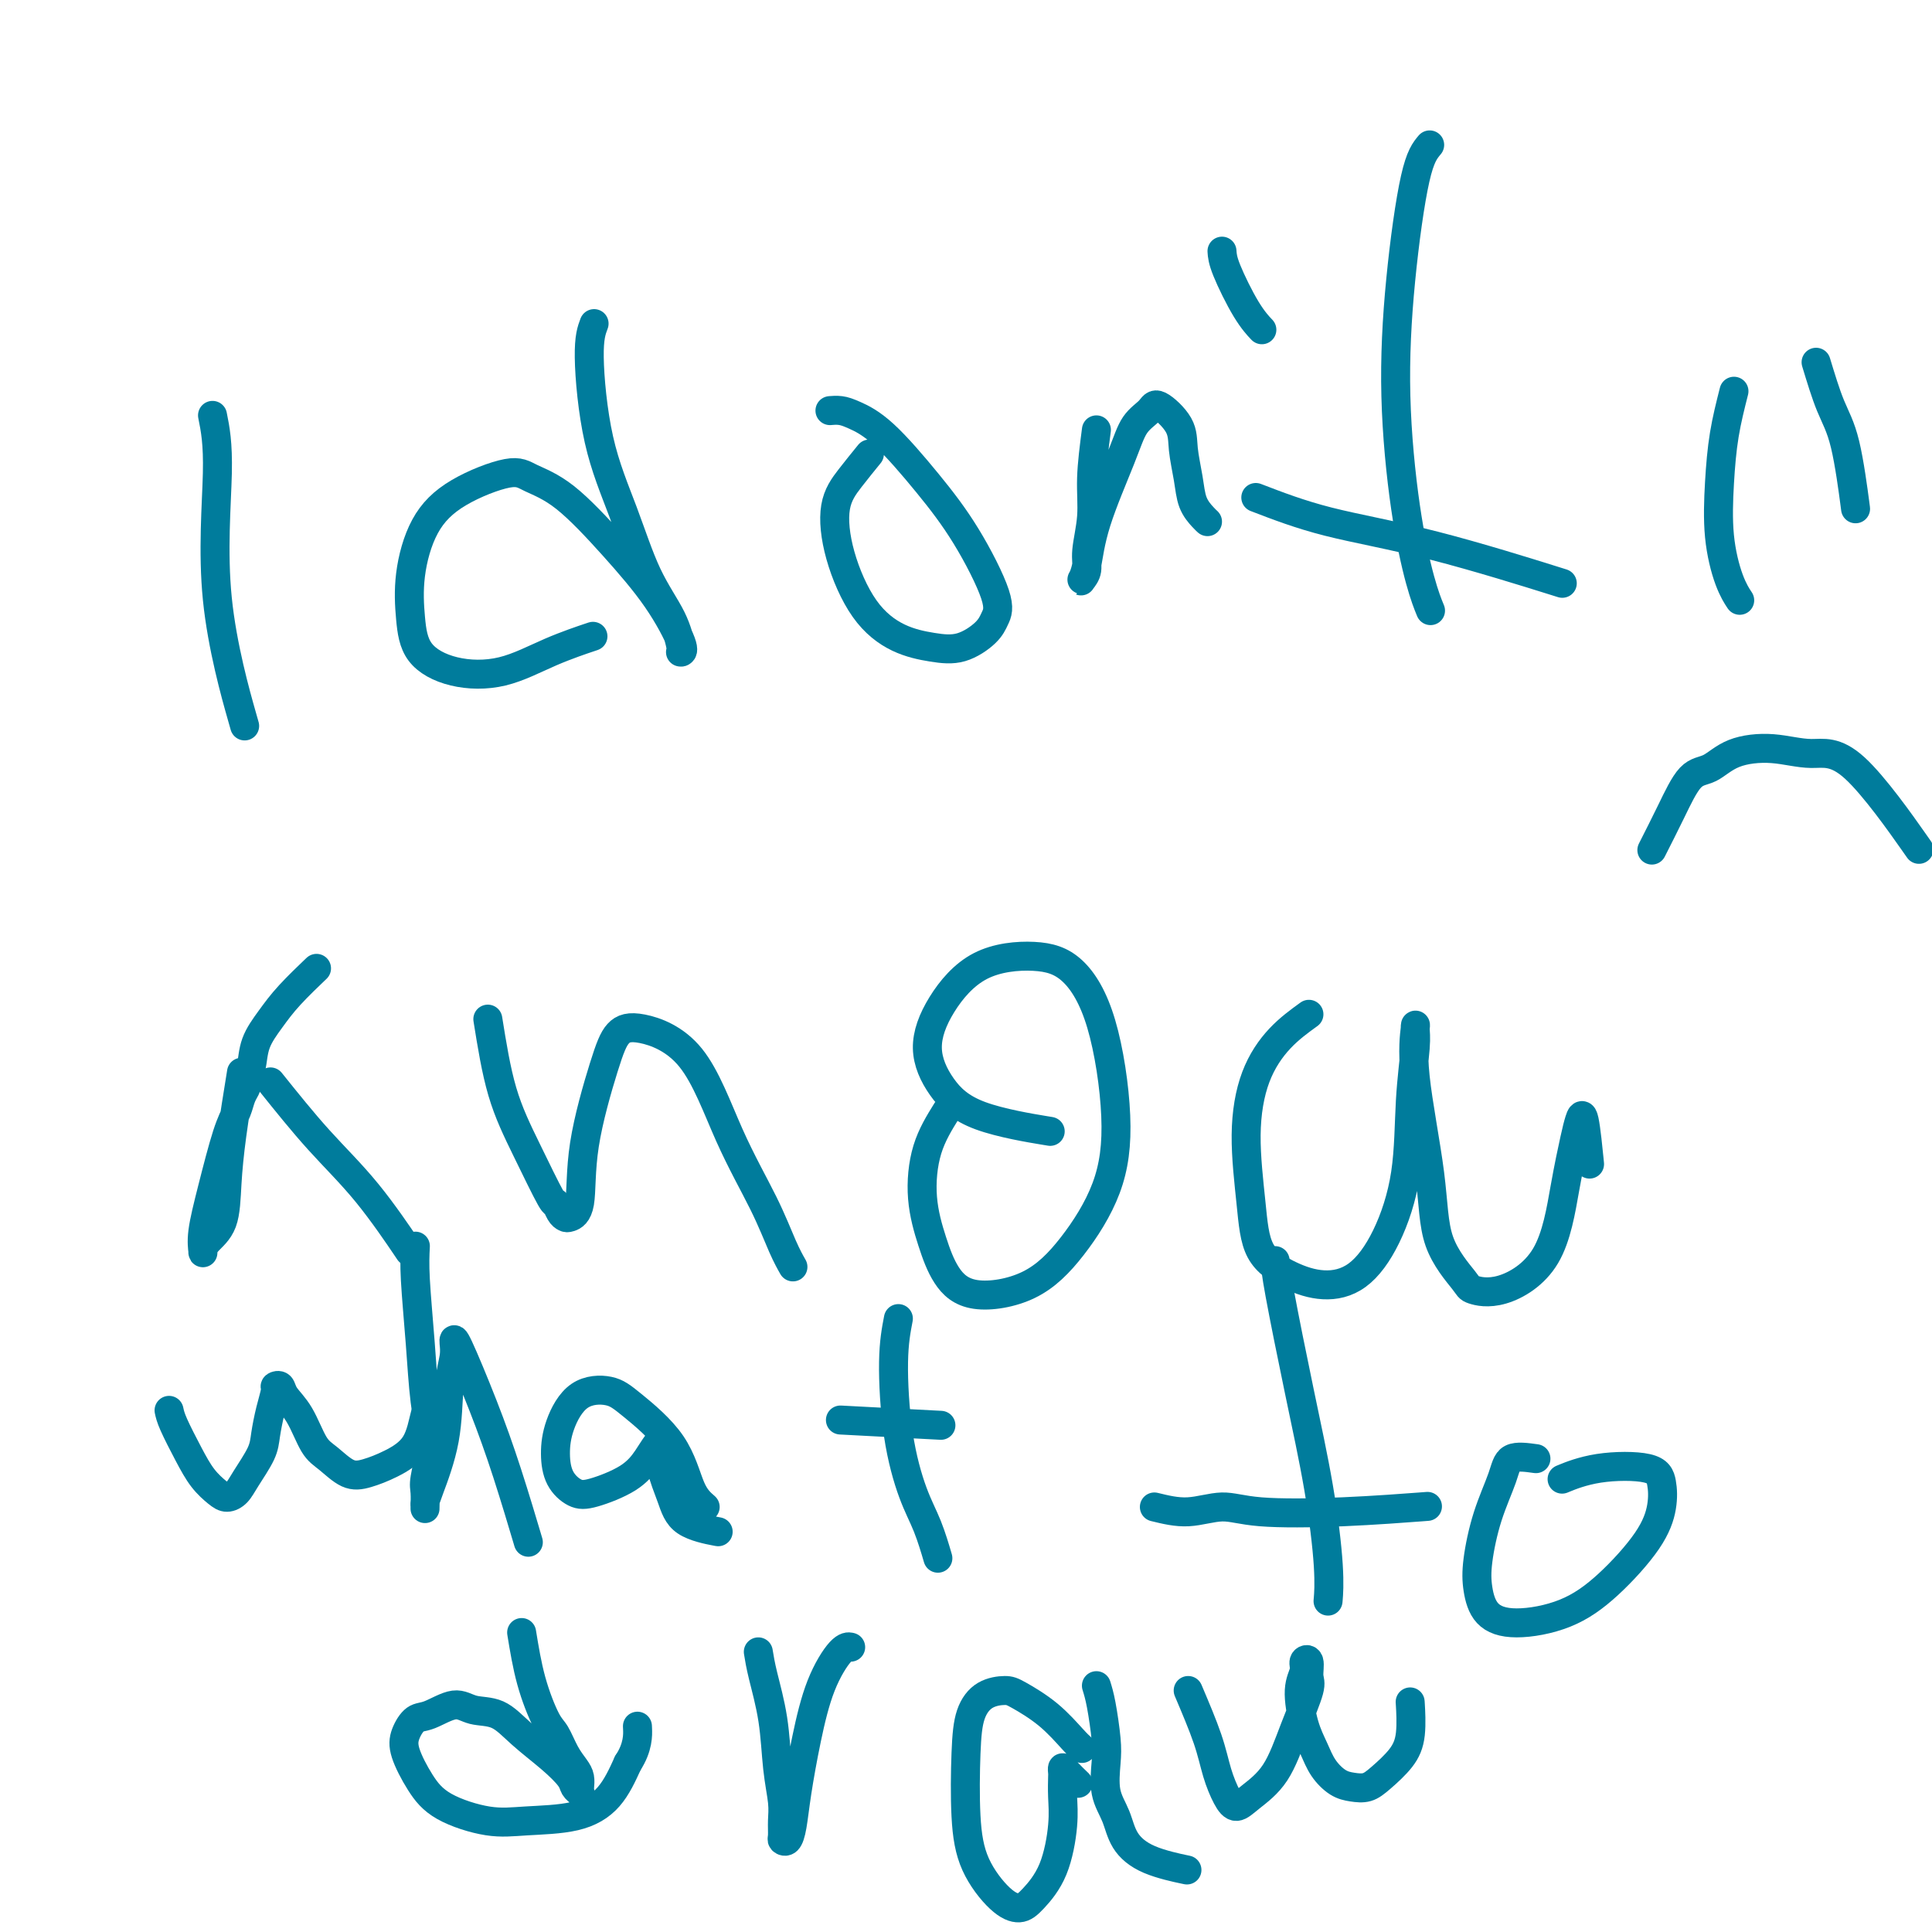 <svg viewBox='0 0 400 400' version='1.1' xmlns='http://www.w3.org/2000/svg' xmlns:xlink='http://www.w3.org/1999/xlink'><g fill='none' stroke='#007C9C' stroke-width='6' stroke-linecap='round' stroke-linejoin='round'><path d='M44,86c0.571,2.845 1.143,5.690 1,12c-0.143,6.310 -1.000,16.083 0,26c1.000,9.917 3.857,19.976 5,24c1.143,4.024 0.571,2.012 0,0'/><path d='M123,67c-0.528,1.399 -1.057,2.798 -1,7c0.057,4.202 0.698,11.207 2,17c1.302,5.793 3.263,10.375 5,15c1.737,4.625 3.249,9.292 5,13c1.751,3.708 3.740,6.457 5,9c1.260,2.543 1.790,4.880 2,6c0.210,1.120 0.101,1.021 0,1c-0.101,-0.021 -0.195,0.034 0,0c0.195,-0.034 0.677,-0.159 0,-2c-0.677,-1.841 -2.514,-5.400 -5,-9c-2.486,-3.600 -5.622,-7.242 -9,-11c-3.378,-3.758 -6.998,-7.634 -10,-10c-3.002,-2.366 -5.386,-3.224 -7,-4c-1.614,-0.776 -2.458,-1.470 -5,-1c-2.542,0.470 -6.784,2.102 -10,4c-3.216,1.898 -5.407,4.060 -7,7c-1.593,2.940 -2.587,6.658 -3,10c-0.413,3.342 -0.246,6.309 0,9c0.246,2.691 0.572,5.106 2,7c1.428,1.894 3.960,3.267 7,4c3.040,0.733 6.588,0.825 10,0c3.412,-0.825 6.688,-2.568 10,-4c3.312,-1.432 6.661,-2.552 8,-3c1.339,-0.448 0.670,-0.224 0,0'/><path d='M180,94c-1.349,1.660 -2.699,3.320 -4,5c-1.301,1.680 -2.555,3.382 -3,6c-0.445,2.618 -0.081,6.154 1,10c1.081,3.846 2.877,8.002 5,11c2.123,2.998 4.571,4.837 7,6c2.429,1.163 4.837,1.651 7,2c2.163,0.349 4.080,0.558 6,0c1.920,-0.558 3.844,-1.883 5,-3c1.156,-1.117 1.542,-2.024 2,-3c0.458,-0.976 0.986,-2.019 0,-5c-0.986,-2.981 -3.485,-7.899 -6,-12c-2.515,-4.101 -5.045,-7.386 -8,-11c-2.955,-3.614 -6.333,-7.557 -9,-10c-2.667,-2.443 -4.622,-3.387 -6,-4c-1.378,-0.613 -2.179,-0.896 -3,-1c-0.821,-0.104 -1.663,-0.030 -2,0c-0.337,0.030 -0.168,0.015 0,0'/><path d='M227,89c-0.455,3.505 -0.910,7.009 -1,10c-0.090,2.991 0.185,5.468 0,8c-0.185,2.532 -0.831,5.118 -1,7c-0.169,1.882 0.140,3.060 0,4c-0.140,0.940 -0.729,1.642 -1,2c-0.271,0.358 -0.226,0.370 0,0c0.226,-0.370 0.631,-1.124 1,-3c0.369,-1.876 0.701,-4.874 2,-9c1.299,-4.126 3.564,-9.382 5,-13c1.436,-3.618 2.044,-5.600 3,-7c0.956,-1.400 2.259,-2.217 3,-3c0.741,-0.783 0.918,-1.532 2,-1c1.082,0.532 3.067,2.345 4,4c0.933,1.655 0.814,3.151 1,5c0.186,1.849 0.677,4.051 1,6c0.323,1.949 0.478,3.646 1,5c0.522,1.354 1.410,2.364 2,3c0.590,0.636 0.883,0.896 1,1c0.117,0.104 0.059,0.052 0,0'/><path d='M253,52c0.060,0.905 0.119,1.810 1,4c0.881,2.190 2.583,5.667 4,8c1.417,2.333 2.548,3.524 3,4c0.452,0.476 0.226,0.238 0,0'/><path d='M296,30c-0.969,1.151 -1.939,2.302 -3,7c-1.061,4.698 -2.214,12.944 -3,21c-0.786,8.056 -1.205,15.921 -1,24c0.205,8.079 1.034,16.372 2,23c0.966,6.628 2.068,11.592 3,15c0.932,3.408 1.695,5.259 2,6c0.305,0.741 0.153,0.370 0,0'/><path d='M260,103c4.565,1.756 9.131,3.512 15,5c5.869,1.488 13.042,2.708 22,5c8.958,2.292 19.702,5.655 24,7c4.298,1.345 2.149,0.673 0,0'/><path d='M50,222c-0.740,4.576 -1.480,9.152 -2,13c-0.520,3.848 -0.818,6.967 -1,10c-0.182,3.033 -0.246,5.981 -1,8c-0.754,2.019 -2.197,3.109 -3,4c-0.803,0.891 -0.966,1.582 -1,2c-0.034,0.418 0.061,0.562 0,0c-0.061,-0.562 -0.276,-1.831 0,-4c0.276,-2.169 1.045,-5.240 2,-9c0.955,-3.760 2.097,-8.211 3,-11c0.903,-2.789 1.566,-3.918 2,-5c0.434,-1.082 0.640,-2.119 1,-3c0.360,-0.881 0.876,-1.606 1,-2c0.124,-0.394 -0.142,-0.455 0,-1c0.142,-0.545 0.694,-1.572 1,-3c0.306,-1.428 0.367,-3.255 1,-5c0.633,-1.745 1.840,-3.406 3,-5c1.160,-1.594 2.274,-3.122 4,-5c1.726,-1.878 4.065,-4.108 5,-5c0.935,-0.892 0.468,-0.446 0,0'/><path d='M56,224c3.333,4.155 6.667,8.310 10,12c3.333,3.690 6.667,6.917 10,11c3.333,4.083 6.667,9.024 8,11c1.333,1.976 0.667,0.988 0,0'/><path d='M101,211c0.847,5.280 1.694,10.560 3,15c1.306,4.440 3.071,8.041 5,12c1.929,3.959 4.021,8.277 5,10c0.979,1.723 0.844,0.851 1,1c0.156,0.149 0.602,1.319 1,2c0.398,0.681 0.746,0.872 1,1c0.254,0.128 0.412,0.193 1,0c0.588,-0.193 1.604,-0.643 2,-3c0.396,-2.357 0.172,-6.622 1,-12c0.828,-5.378 2.708,-11.869 4,-16c1.292,-4.131 1.998,-5.900 3,-7c1.002,-1.100 2.302,-1.530 5,-1c2.698,0.530 6.793,2.020 10,6c3.207,3.980 5.525,10.450 8,16c2.475,5.550 5.107,10.178 7,14c1.893,3.822 3.048,6.837 4,9c0.952,2.163 1.701,3.475 2,4c0.299,0.525 0.150,0.262 0,0'/><path d='M196,230c-1.533,2.474 -3.067,4.948 -4,8c-0.933,3.052 -1.267,6.683 -1,10c0.267,3.317 1.135,6.322 2,9c0.865,2.678 1.726,5.030 3,7c1.274,1.970 2.960,3.557 6,4c3.040,0.443 7.435,-0.257 11,-2c3.565,-1.743 6.301,-4.529 9,-8c2.699,-3.471 5.361,-7.628 7,-12c1.639,-4.372 2.255,-8.960 2,-15c-0.255,-6.040 -1.380,-13.533 -3,-19c-1.620,-5.467 -3.736,-8.909 -6,-11c-2.264,-2.091 -4.677,-2.830 -8,-3c-3.323,-0.170 -7.556,0.229 -11,2c-3.444,1.771 -6.097,4.913 -8,8c-1.903,3.087 -3.054,6.120 -3,9c0.054,2.880 1.313,5.607 3,8c1.687,2.393 3.800,4.452 8,6c4.200,1.548 10.486,2.585 13,3c2.514,0.415 1.257,0.207 0,0'/><path d='M271,210c-2.037,1.477 -4.074,2.954 -6,5c-1.926,2.046 -3.743,4.663 -5,8c-1.257,3.337 -1.956,7.396 -2,12c-0.044,4.604 0.566,9.753 1,14c0.434,4.247 0.692,7.591 2,10c1.308,2.409 3.668,3.885 6,5c2.332,1.115 4.638,1.871 7,2c2.362,0.129 4.780,-0.370 7,-2c2.220,-1.630 4.241,-4.390 6,-8c1.759,-3.610 3.257,-8.069 4,-13c0.743,-4.931 0.732,-10.334 1,-15c0.268,-4.666 0.814,-8.596 1,-11c0.186,-2.404 0.010,-3.283 0,-4c-0.010,-0.717 0.145,-1.271 0,0c-0.145,1.271 -0.589,4.368 0,10c0.589,5.632 2.211,13.800 3,20c0.789,6.200 0.746,10.431 2,14c1.254,3.569 3.806,6.475 5,8c1.194,1.525 1.031,1.668 2,2c0.969,0.332 3.072,0.854 6,0c2.928,-0.854 6.682,-3.084 9,-7c2.318,-3.916 3.199,-9.517 4,-14c0.801,-4.483 1.521,-7.848 2,-10c0.479,-2.152 0.716,-3.092 1,-4c0.284,-0.908 0.615,-1.783 1,0c0.385,1.783 0.824,6.224 1,8c0.176,1.776 0.088,0.888 0,0'/><path d='M35,292c0.153,0.718 0.306,1.437 1,3c0.694,1.563 1.929,3.972 3,6c1.071,2.028 1.976,3.675 3,5c1.024,1.325 2.166,2.329 3,3c0.834,0.671 1.361,1.010 2,1c0.639,-0.010 1.389,-0.368 2,-1c0.611,-0.632 1.082,-1.539 2,-3c0.918,-1.461 2.284,-3.477 3,-5c0.716,-1.523 0.784,-2.553 1,-4c0.216,-1.447 0.581,-3.311 1,-5c0.419,-1.689 0.892,-3.203 1,-4c0.108,-0.797 -0.148,-0.876 0,-1c0.148,-0.124 0.699,-0.291 1,0c0.301,0.291 0.352,1.042 1,2c0.648,0.958 1.894,2.125 3,4c1.106,1.875 2.072,4.459 3,6c0.928,1.541 1.817,2.039 3,3c1.183,0.961 2.659,2.384 4,3c1.341,0.616 2.545,0.424 4,0c1.455,-0.424 3.161,-1.080 5,-2c1.839,-0.920 3.813,-2.102 5,-4c1.187,-1.898 1.589,-4.511 2,-6c0.411,-1.489 0.832,-1.854 1,-2c0.168,-0.146 0.084,-0.073 0,0'/><path d='M146,312c-1.028,-0.890 -2.056,-1.781 -3,-4c-0.944,-2.219 -1.804,-5.768 -4,-9c-2.196,-3.232 -5.727,-6.148 -8,-8c-2.273,-1.852 -3.287,-2.642 -5,-3c-1.713,-0.358 -4.124,-0.285 -6,1c-1.876,1.285 -3.215,3.782 -4,6c-0.785,2.218 -1.014,4.155 -1,6c0.014,1.845 0.272,3.596 1,5c0.728,1.404 1.925,2.461 3,3c1.075,0.539 2.029,0.562 4,0c1.971,-0.562 4.959,-1.707 7,-3c2.041,-1.293 3.136,-2.734 4,-4c0.864,-1.266 1.498,-2.357 2,-3c0.502,-0.643 0.873,-0.837 1,-1c0.127,-0.163 0.011,-0.293 0,0c-0.011,0.293 0.082,1.010 0,2c-0.082,0.990 -0.340,2.251 0,4c0.340,1.749 1.277,3.984 2,6c0.723,2.016 1.233,3.812 3,5c1.767,1.188 4.791,1.768 6,2c1.209,0.232 0.605,0.116 0,0'/><path d='M186,273c-0.465,2.425 -0.930,4.850 -1,9c-0.070,4.150 0.255,10.024 1,15c0.745,4.976 1.911,9.056 3,12c1.089,2.944 2.101,4.754 3,7c0.899,2.246 1.685,4.927 2,6c0.315,1.073 0.157,0.536 0,0'/><path d='M86,258c-0.093,1.791 -0.186,3.582 0,7c0.186,3.418 0.652,8.461 1,13c0.348,4.539 0.576,8.572 1,12c0.424,3.428 1.042,6.250 1,9c-0.042,2.750 -0.743,5.428 -1,7c-0.257,1.572 -0.068,2.039 0,3c0.068,0.961 0.015,2.415 0,3c-0.015,0.585 0.009,0.300 0,0c-0.009,-0.300 -0.051,-0.615 0,-1c0.051,-0.385 0.196,-0.841 1,-3c0.804,-2.159 2.268,-6.020 3,-10c0.732,-3.980 0.733,-8.079 1,-11c0.267,-2.921 0.801,-4.663 1,-6c0.199,-1.337 0.065,-2.269 0,-3c-0.065,-0.731 -0.059,-1.262 1,1c1.059,2.262 3.170,7.318 5,12c1.830,4.682 3.377,8.991 5,14c1.623,5.009 3.321,10.717 4,13c0.679,2.283 0.340,1.142 0,0'/><path d='M174,294c7.917,0.417 15.833,0.833 19,1c3.167,0.167 1.583,0.083 0,0'/><path d='M264,261c0.075,1.185 0.150,2.371 1,7c0.850,4.629 2.476,12.702 4,20c1.524,7.298 2.944,13.822 4,20c1.056,6.178 1.746,12.009 2,16c0.254,3.991 0.073,6.140 0,7c-0.073,0.860 -0.036,0.430 0,0'/><path d='M239,312c2.305,0.564 4.609,1.128 7,1c2.391,-0.128 4.867,-0.949 7,-1c2.133,-0.051 3.922,0.667 8,1c4.078,0.333 10.444,0.282 17,0c6.556,-0.282 13.302,-0.795 16,-1c2.698,-0.205 1.349,-0.103 0,0'/><path d='M318,302c-1.962,-0.273 -3.924,-0.546 -5,0c-1.076,0.546 -1.265,1.910 -2,4c-0.735,2.090 -2.014,4.904 -3,8c-0.986,3.096 -1.677,6.472 -2,9c-0.323,2.528 -0.278,4.207 0,6c0.278,1.793 0.788,3.700 2,5c1.212,1.300 3.127,1.994 6,2c2.873,0.006 6.704,-0.676 10,-2c3.296,-1.324 6.057,-3.290 9,-6c2.943,-2.710 6.068,-6.164 8,-9c1.932,-2.836 2.671,-5.054 3,-7c0.329,-1.946 0.248,-3.621 0,-5c-0.248,-1.379 -0.665,-2.462 -3,-3c-2.335,-0.538 -6.590,-0.529 -10,0c-3.410,0.529 -5.974,1.580 -7,2c-1.026,0.420 -0.513,0.210 0,0'/><path d='M108,338c0.554,3.385 1.108,6.769 2,10c0.892,3.231 2.124,6.307 3,8c0.876,1.693 1.398,2.001 2,3c0.602,0.999 1.285,2.688 2,4c0.715,1.312 1.460,2.247 2,3c0.540,0.753 0.873,1.324 1,2c0.127,0.676 0.047,1.459 0,2c-0.047,0.541 -0.061,0.842 0,1c0.061,0.158 0.198,0.175 0,0c-0.198,-0.175 -0.729,-0.541 -1,-1c-0.271,-0.459 -0.281,-1.011 -1,-2c-0.719,-0.989 -2.147,-2.414 -4,-4c-1.853,-1.586 -4.131,-3.332 -6,-5c-1.869,-1.668 -3.330,-3.258 -5,-4c-1.670,-0.742 -3.551,-0.635 -5,-1c-1.449,-0.365 -2.468,-1.202 -4,-1c-1.532,0.202 -3.579,1.442 -5,2c-1.421,0.558 -2.215,0.435 -3,1c-0.785,0.565 -1.559,1.819 -2,3c-0.441,1.181 -0.549,2.289 0,4c0.549,1.711 1.754,4.027 3,6c1.246,1.973 2.531,3.605 5,5c2.469,1.395 6.120,2.553 9,3c2.880,0.447 4.988,0.182 8,0c3.012,-0.182 6.926,-0.280 10,-1c3.074,-0.720 5.307,-2.063 7,-4c1.693,-1.937 2.847,-4.469 4,-7'/><path d='M130,365c2.156,-3.267 2.044,-5.933 2,-7c-0.044,-1.067 -0.022,-0.533 0,0'/><path d='M157,342c0.218,1.348 0.437,2.695 1,5c0.563,2.305 1.472,5.566 2,9c0.528,3.434 0.677,7.039 1,10c0.323,2.961 0.822,5.279 1,7c0.178,1.721 0.037,2.847 0,4c-0.037,1.153 0.031,2.333 0,3c-0.031,0.667 -0.161,0.819 0,1c0.161,0.181 0.611,0.389 1,0c0.389,-0.389 0.716,-1.376 1,-3c0.284,-1.624 0.525,-3.885 1,-7c0.475,-3.115 1.185,-7.083 2,-11c0.815,-3.917 1.734,-7.782 3,-11c1.266,-3.218 2.879,-5.790 4,-7c1.121,-1.210 1.749,-1.060 2,-1c0.251,0.060 0.126,0.030 0,0'/><path d='M224,362c-0.444,-0.392 -0.888,-0.783 -2,-2c-1.112,-1.217 -2.893,-3.258 -5,-5c-2.107,-1.742 -4.540,-3.183 -6,-4c-1.460,-0.817 -1.947,-1.009 -3,-1c-1.053,0.009 -2.671,0.218 -4,1c-1.329,0.782 -2.369,2.135 -3,4c-0.631,1.865 -0.853,4.242 -1,8c-0.147,3.758 -0.217,8.898 0,13c0.217,4.102 0.723,7.165 2,10c1.277,2.835 3.327,5.442 5,7c1.673,1.558 2.970,2.066 4,2c1.030,-0.066 1.793,-0.708 3,-2c1.207,-1.292 2.860,-3.235 4,-6c1.140,-2.765 1.769,-6.353 2,-9c0.231,-2.647 0.064,-4.354 0,-6c-0.064,-1.646 -0.024,-3.232 0,-4c0.024,-0.768 0.031,-0.717 0,-1c-0.031,-0.283 -0.101,-0.901 0,-1c0.101,-0.099 0.373,0.319 1,1c0.627,0.681 1.608,1.623 2,2c0.392,0.377 0.196,0.188 0,0'/><path d='M246,350c1.513,3.567 3.025,7.133 4,10c0.975,2.867 1.411,5.033 2,7c0.589,1.967 1.329,3.734 2,5c0.671,1.266 1.273,2.032 2,2c0.727,-0.032 1.578,-0.861 3,-2c1.422,-1.139 3.415,-2.589 5,-5c1.585,-2.411 2.760,-5.782 4,-9c1.240,-3.218 2.544,-6.283 3,-8c0.456,-1.717 0.065,-2.087 0,-3c-0.065,-0.913 0.195,-2.370 0,-3c-0.195,-0.630 -0.845,-0.434 -1,0c-0.155,0.434 0.184,1.106 0,2c-0.184,0.894 -0.892,2.012 -1,4c-0.108,1.988 0.382,4.848 1,7c0.618,2.152 1.362,3.597 2,5c0.638,1.403 1.170,2.764 2,4c0.830,1.236 1.959,2.348 3,3c1.041,0.652 1.996,0.845 3,1c1.004,0.155 2.059,0.272 3,0c0.941,-0.272 1.769,-0.932 3,-2c1.231,-1.068 2.866,-2.544 4,-4c1.134,-1.456 1.767,-2.892 2,-5c0.233,-2.108 0.067,-4.888 0,-6c-0.067,-1.112 -0.033,-0.556 0,0'/><path d='M359,81c-0.744,2.941 -1.488,5.881 -2,9c-0.512,3.119 -0.792,6.416 -1,10c-0.208,3.584 -0.344,7.456 0,11c0.344,3.544 1.170,6.762 2,9c0.830,2.238 1.666,3.497 2,4c0.334,0.503 0.167,0.252 0,0'/><path d='M376,75c0.988,3.256 1.976,6.512 3,9c1.024,2.488 2.083,4.208 3,8c0.917,3.792 1.690,9.655 2,12c0.310,2.345 0.155,1.173 0,0'/><path d='M342,176c1.332,-2.628 2.664,-5.255 4,-8c1.336,-2.745 2.676,-5.606 4,-7c1.324,-1.394 2.632,-1.319 4,-2c1.368,-0.681 2.796,-2.117 5,-3c2.204,-0.883 5.185,-1.215 8,-1c2.815,0.215 5.466,0.975 8,1c2.534,0.025 4.951,-0.686 9,3c4.049,3.686 9.728,11.767 12,15c2.272,3.233 1.136,1.616 0,0'/><path d='M227,349c0.313,1.009 0.626,2.019 1,4c0.374,1.981 0.808,4.935 1,7c0.192,2.065 0.140,3.242 0,5c-0.140,1.758 -0.369,4.096 0,6c0.369,1.904 1.336,3.372 2,5c0.664,1.628 1.023,3.416 2,5c0.977,1.584 2.571,2.965 5,4c2.429,1.035 5.694,1.724 7,2c1.306,0.276 0.653,0.138 0,0'/></g>
</svg>
